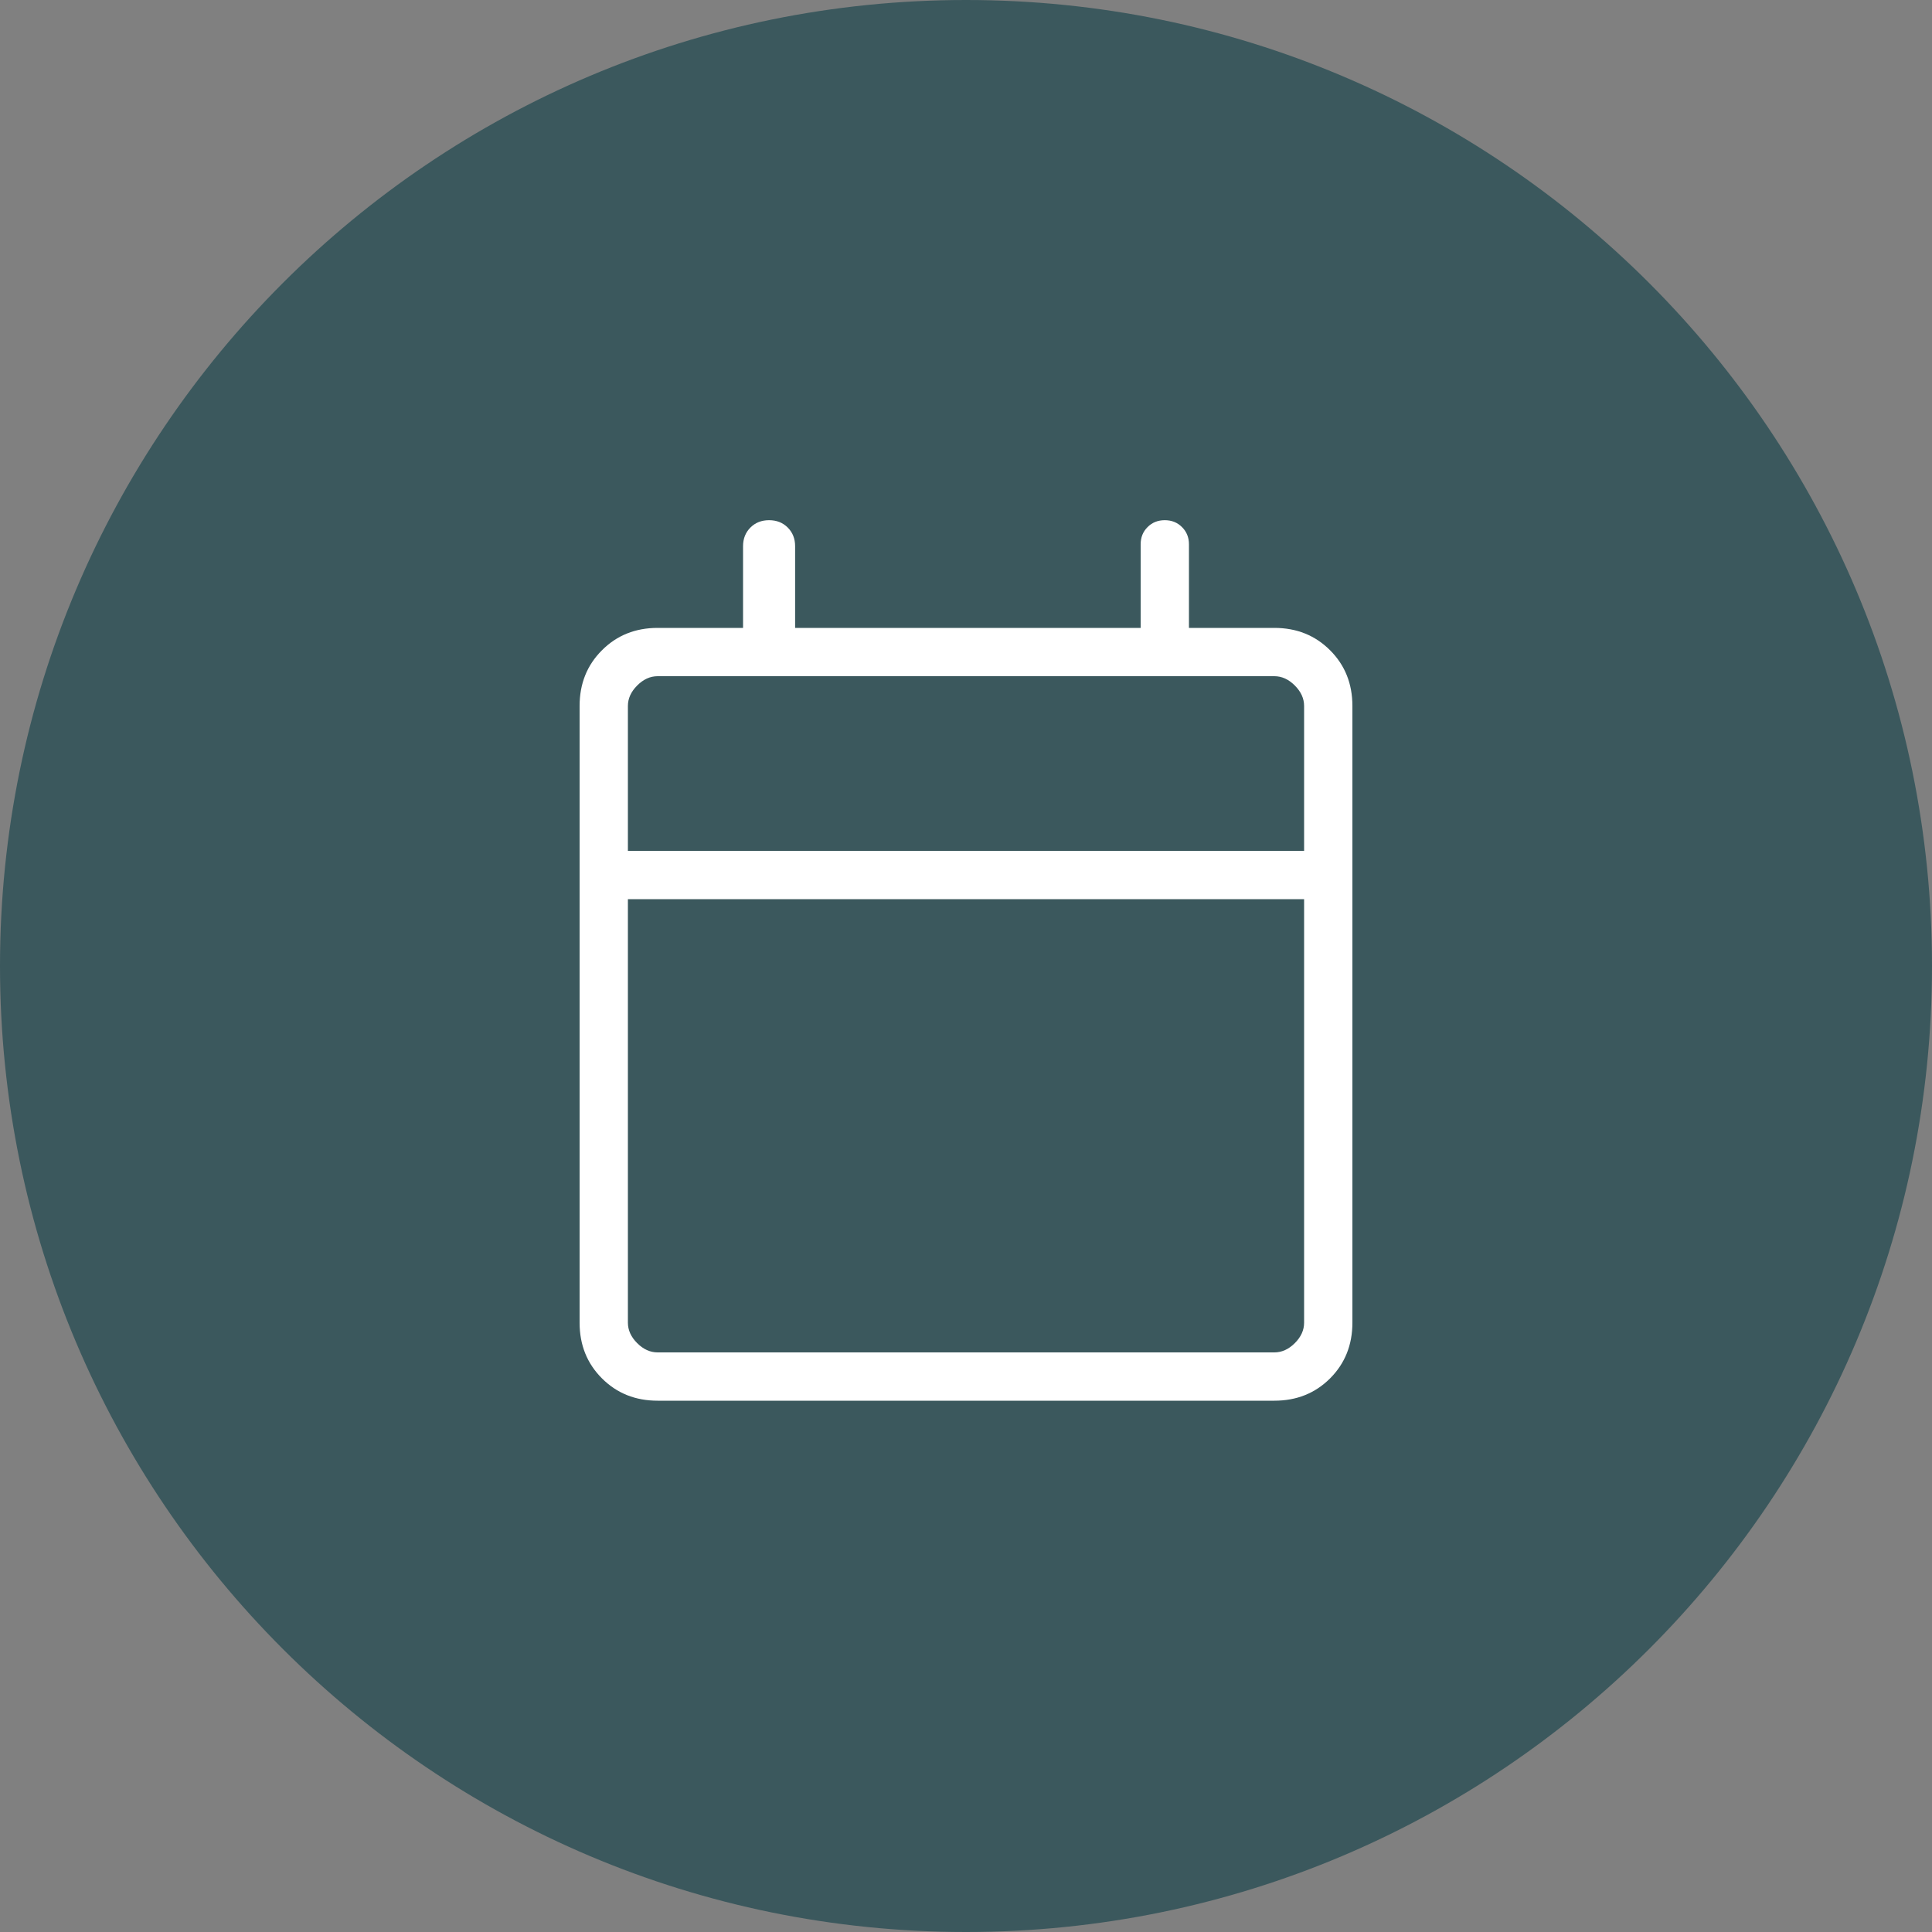 <svg width="40" height="40" viewBox="0 0 40 40" fill="none" xmlns="http://www.w3.org/2000/svg">
<rect x="0" y="0" width="40" height="40" fill="#808080" stroke="none"/>
<path d="M0 20C0 8.954 8.954 0 20 0C31.046 0 40 8.954 40 20C40 31.046 31.046 40 20 40C8.954 40 0 31.046 0 20Z" fill="#3B585D"/>
<path d="M13.616 29C13.155 29 12.771 28.846 12.463 28.538C12.154 28.229 12 27.845 12 27.385V14.616C12 14.155 12.154 13.771 12.463 13.463C12.771 13.154 13.155 13 13.616 13H15.384V11.308C15.384 11.153 15.435 11.024 15.537 10.922C15.639 10.82 15.768 10.77 15.923 10.77C16.078 10.77 16.207 10.82 16.309 10.922C16.411 11.024 16.462 11.153 16.462 11.308V13H23.616V11.27C23.616 11.127 23.663 11.008 23.759 10.913C23.854 10.817 23.973 10.77 24.116 10.77C24.258 10.77 24.377 10.817 24.472 10.913C24.568 11.008 24.616 11.127 24.616 11.27V13H26.384C26.845 13 27.229 13.154 27.538 13.463C27.846 13.771 28 14.155 28 14.616V27.385C28 27.845 27.846 28.229 27.538 28.538C27.229 28.846 26.845 29 26.384 29H13.616ZM13.616 28H26.384C26.538 28 26.68 27.936 26.808 27.808C26.936 27.68 27 27.539 27 27.385V18.616H13V27.385C13 27.539 13.064 27.68 13.192 27.808C13.32 27.936 13.461 28 13.616 28ZM13 17.616H27V14.616C27 14.462 26.936 14.321 26.808 14.193C26.68 14.064 26.538 14 26.384 14H13.616C13.461 14 13.32 14.064 13.192 14.193C13.064 14.321 13 14.462 13 14.616V17.616Z" fill="white"/>
</svg>
